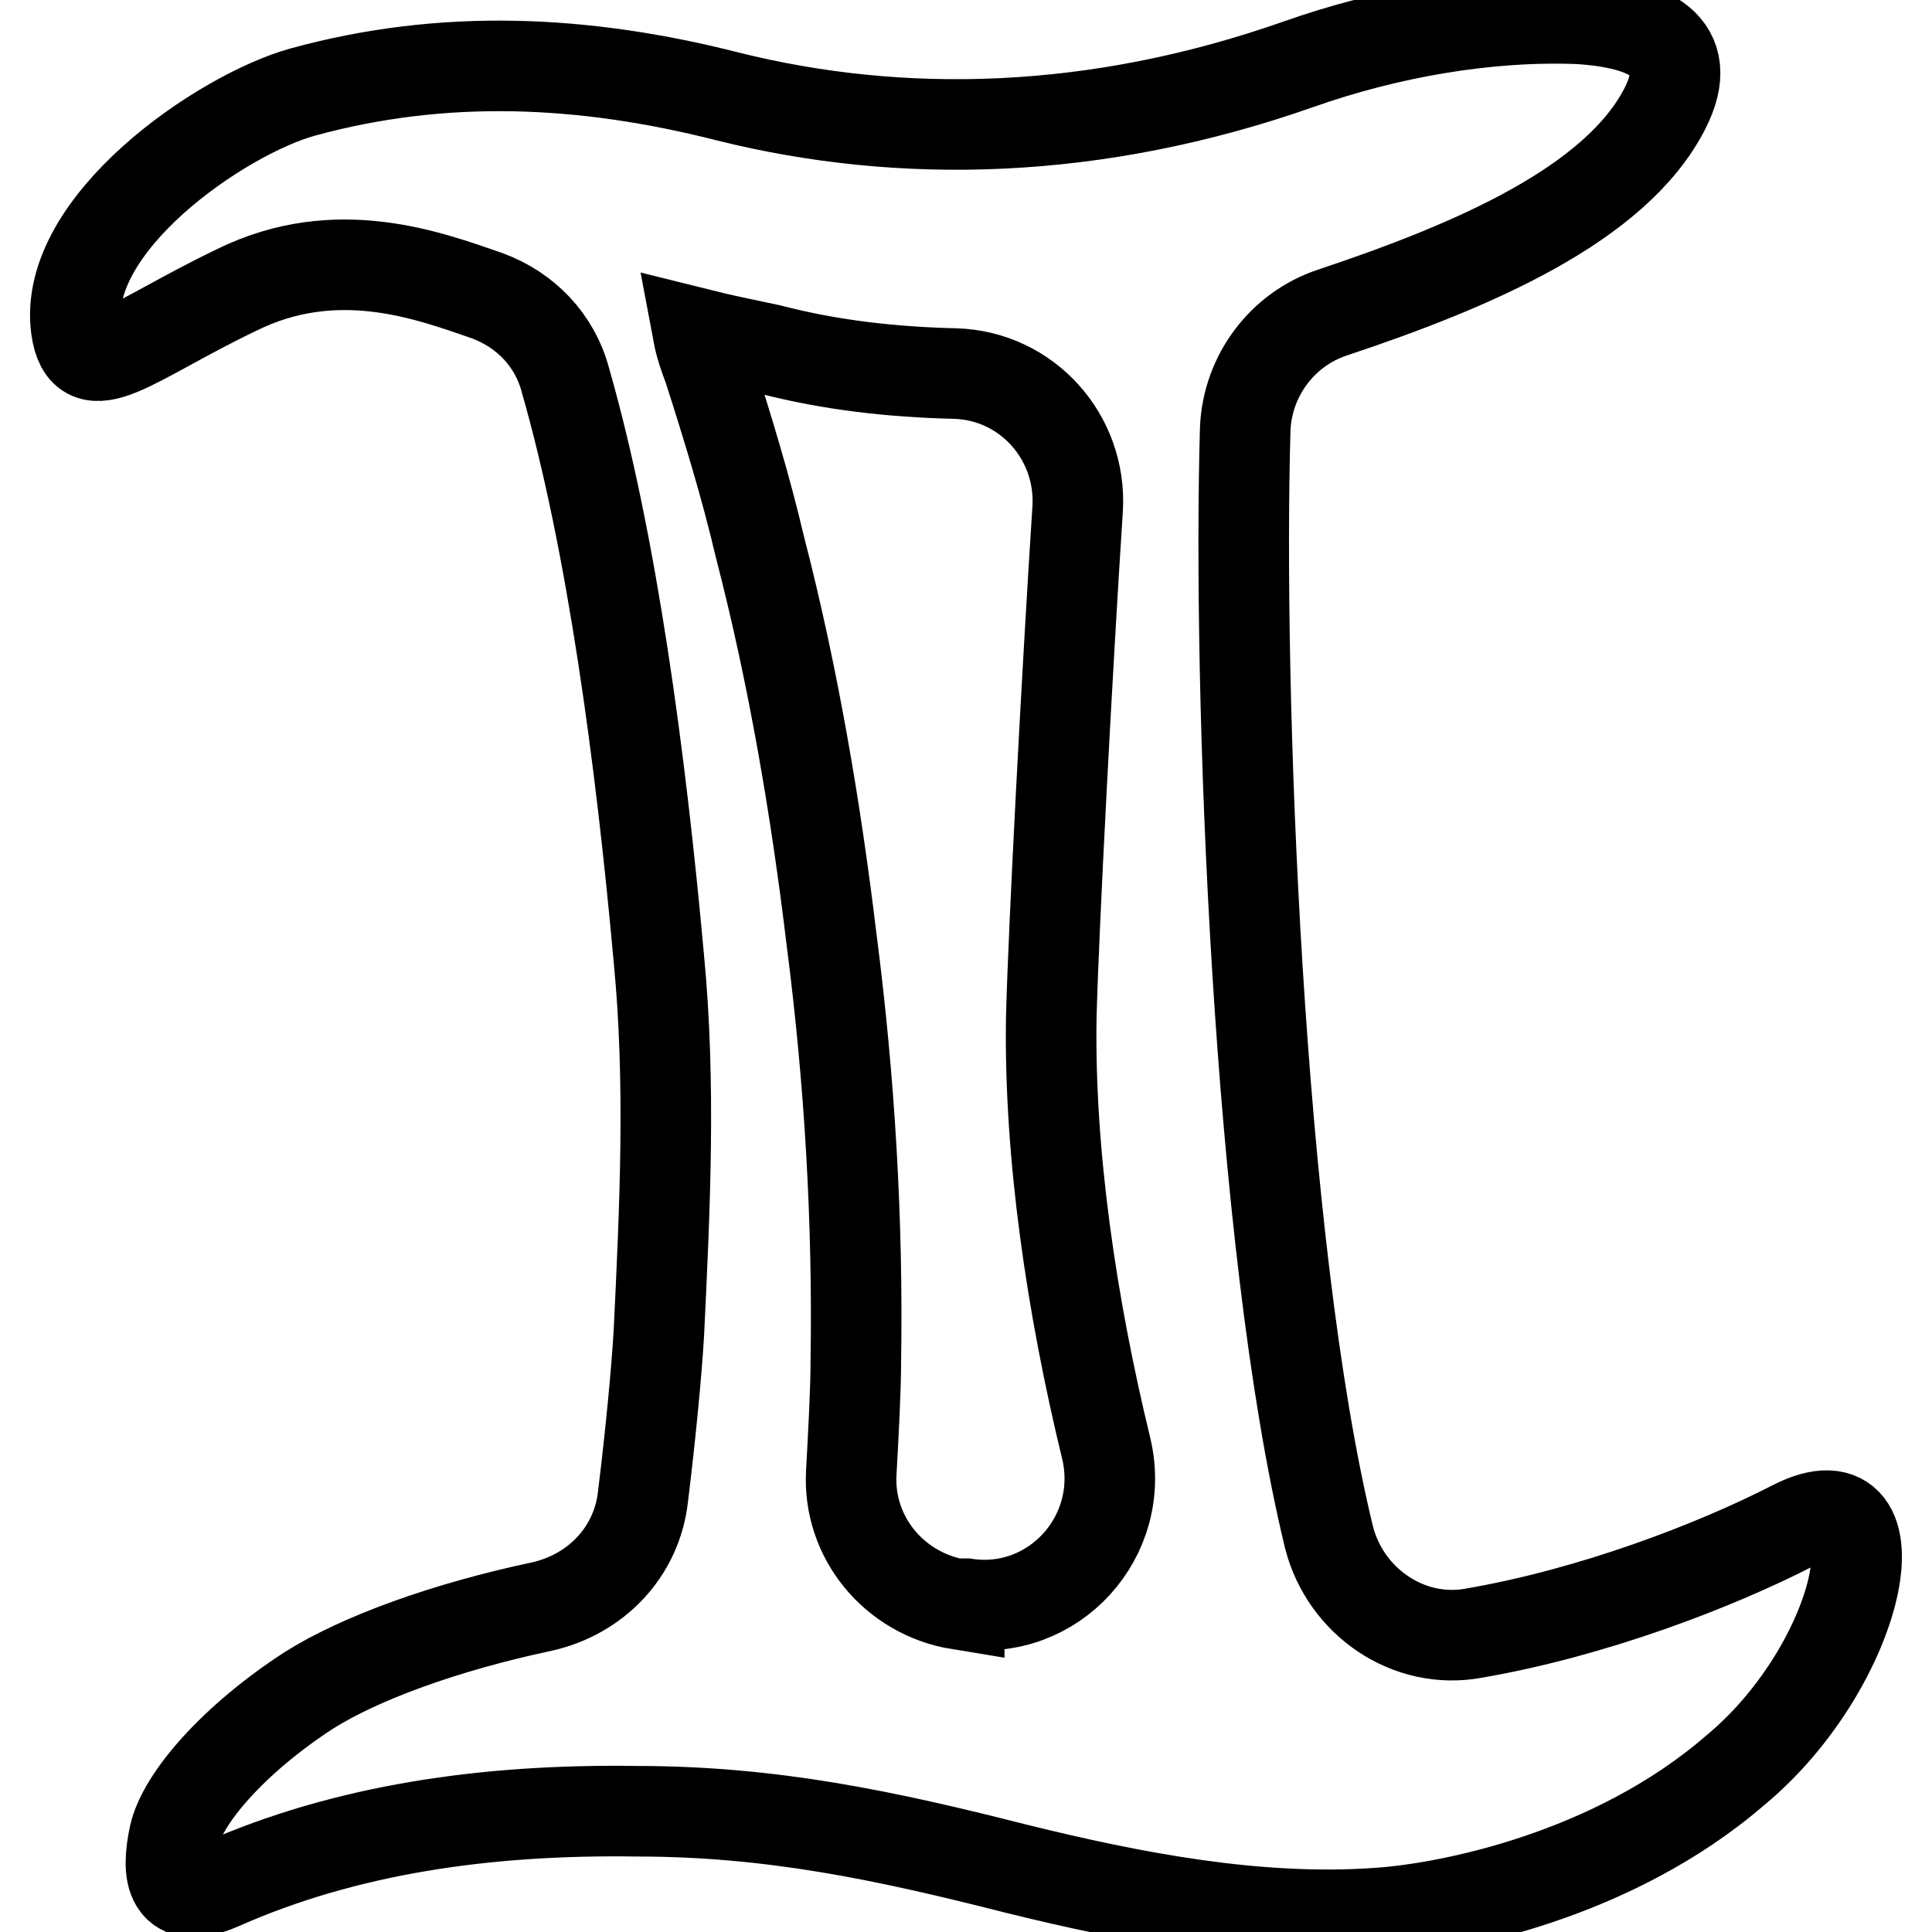 <?xml version="1.0" encoding="utf-8"?>
<!-- Svg Vector Icons : http://www.onlinewebfonts.com/icon -->
<!DOCTYPE svg PUBLIC "-//W3C//DTD SVG 1.1//EN" "http://www.w3.org/Graphics/SVG/1.1/DTD/svg11.dtd">
<svg version="1.1" xmlns="http://www.w3.org/2000/svg" xmlns:xlink="http://www.w3.org/1999/xlink" x="0px" y="0px" viewBox="0 0 256 256" enable-background="new 0 0 256 256" xml:space="preserve">
<g> <path stroke-width="12" fill-opacity="0" stroke="#000000"  d="M237.7,202.1c-10.5,5.4-26.7,11.6-42.4,14.3c-8.6,1.6-17-4.1-19.2-12.7c-9.5-39.1-12.1-112.8-11.1-146.9 c0.3-7,4.9-13.2,11.6-15.4c18.6-6.2,37.5-14.3,44-27c4.3-8.4-2.2-11.3-11.3-11.9C197,2,183.7,4.4,172.1,8.5 c-27,9.5-52.7,10-75.6,4.3c-19.2-4.9-37.8-5.7-56.4-0.6c-10.8,3-31.9,17.5-30,31.3c1.1,7.8,7.3,1.6,21.3-5.1 c13.2-6.5,25.4-1.9,33.2,0.8c5.1,1.9,8.9,5.9,10.3,11.1c6.2,21.6,10,50.2,12.4,76.7c1.6,16.5,0.8,33.2,0,49.7 c-0.3,5.1-1.1,13.5-2.1,21.6c-0.8,7.3-6.2,13-13.5,14.6c-12.7,2.7-24,6.8-30.8,11.1c-10,6.5-16.7,14.3-17.8,19.2 c-1.1,5.1-0.6,9.5,6.2,6.5c16.5-7.3,35.1-10,55.1-9.7c17.8,0,32.9,3.2,50.2,7.6c15.4,3.8,31.9,7,47.8,5.9 c9.5-0.6,31.3-4.9,47.5-18.9C246.7,220.7,252.1,194.8,237.7,202.1L237.7,202.1z M127.1,212.6c-8.6-1.4-14.8-8.9-14.3-17.5 c0.3-5.4,0.6-11.1,0.6-14.6c0.3-18.6-0.8-37.3-3.2-55.9c-2.1-17.5-5.1-35.1-9.5-52.1c-1.9-8.1-4.3-15.9-6.8-23.7 c-0.6-1.6-1.1-3-1.4-4.6c3.2,0.8,6.2,1.4,9.5,2.1c8.1,2.1,16.2,3,24.6,3.2c9.5,0.3,16.7,8.4,16.2,17.8c-1.4,21.6-3.2,55.6-3.5,67.5 c-0.3,18.1,2.7,38.3,7.3,57.2c2.7,11.6-7,22.2-18.6,20.5H127.1z"/></g>
</svg>